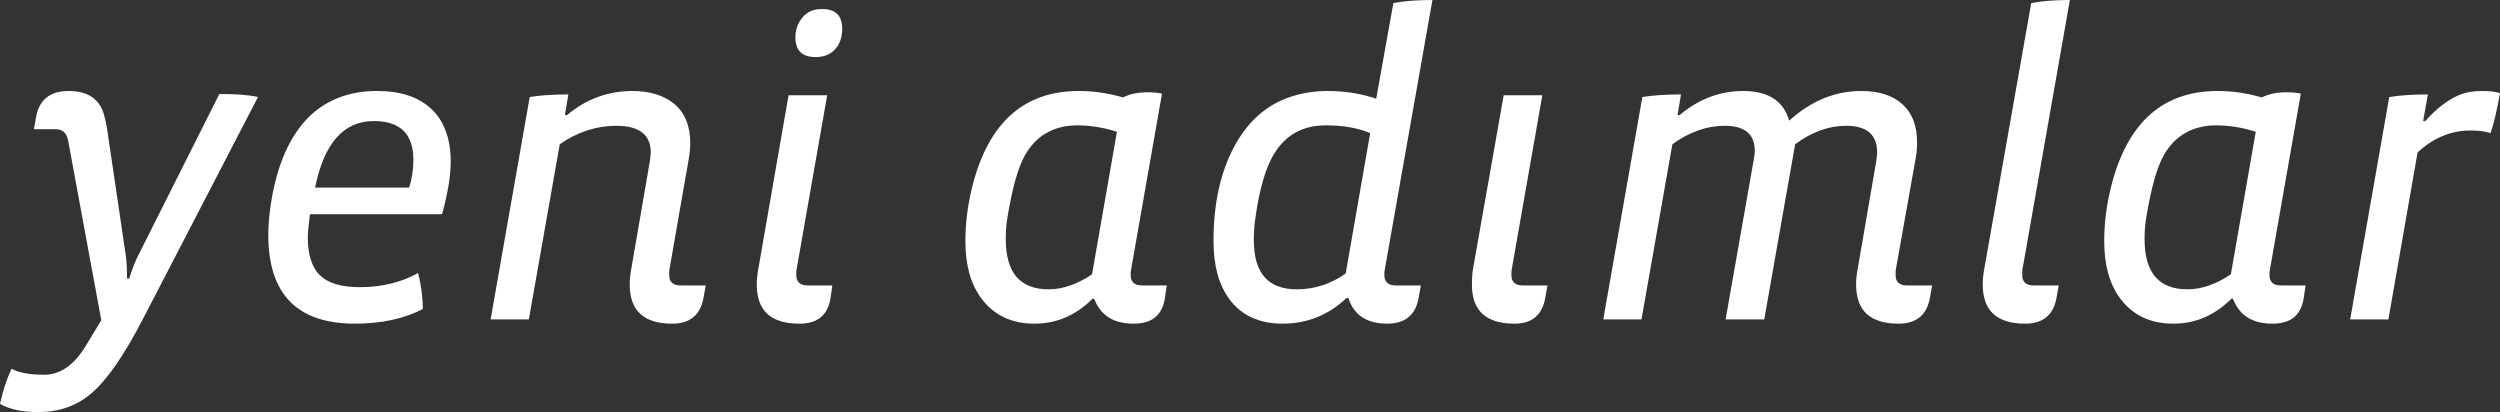 <!-- Generator: Adobe Illustrator 19.2.1, SVG Export Plug-In  -->
<svg version="1.1"
	 xmlns="http://www.w3.org/2000/svg" xmlns:xlink="http://www.w3.org/1999/xlink" xmlns:a="http://ns.adobe.com/AdobeSVGViewerExtensions/3.0/"
	 x="0px" y="0px" width="966.772px" height="159.36px" viewBox="0 0 966.772 159.36"
	 style="enable-background:new 0 0 966.772 159.36;" xml:space="preserve">
<rect x="0" y="0" width="966.772" height="159.36" fill="#333333" stroke="none"/>
<style type="text/css">
	.st0{fill:#FFFFFF;}
</style>
<defs>
</defs>
<g>
	<path class="st0" d="M55.278,123.337C48.14,137.116,41.5,146.91,35.192,152.221c-5.644,4.814-12.45,7.139-20.584,7.139
		c-5.81,0-10.624-0.996-14.608-3.154c1.162-5.313,2.656-9.794,4.482-13.612c2.656,1.494,6.806,2.324,12.616,2.324
		c6.142,0,11.454-3.652,15.936-10.956l6.142-10.126L26.394,54.613c-0.498-3.153-2.158-4.647-4.814-4.647h-8.466l0.83-4.648
		c1.162-6.806,5.478-10.126,12.616-10.126c7.304,0,11.786,2.988,13.612,8.964c0.498,1.826,0.996,3.818,1.328,6.309l6.972,47.143
		c0.498,2.988,0.664,6.309,0.664,10.126h0.83c0.996-3.319,2.324-6.806,4.15-10.292l30.71-61.087c6.474,0,11.454,0.332,14.94,1.162
		L55.278,123.337z"/>
	<path class="st0" d="M170.979,82.833h-51.128c-0.498,4.149-0.83,7.138-0.83,8.964c0,6.806,1.66,11.786,4.814,14.774
		c3.154,2.987,8.3,4.481,15.272,4.481c8.466,0,16.102-1.826,22.576-5.478c1.162,4.647,1.826,9.296,1.826,13.943
		c-7.47,3.818-16.268,5.645-26.228,5.645c-22.41,0-33.532-11.454-33.532-34.362c0-3.486,0.332-7.47,0.996-11.952
		c2.324-15.105,7.304-26.393,14.94-33.864c6.806-6.474,15.438-9.794,26.062-9.794c8.964,0,15.936,2.158,21.082,6.973
		c4.98,4.647,7.47,11.62,7.47,20.417C174.299,68.059,173.137,74.7,170.979,82.833z M144.585,46.812
		c-11.786,0-19.256,8.631-22.742,25.73h36.354c1.162-3.486,1.66-7.139,1.66-10.79C159.857,51.792,154.711,46.812,144.585,46.812z"/>
	<path class="st0" d="M251.323,62.25c0.166-1.328,0.332-2.49,0.332-3.32c0-6.805-4.482-10.292-13.28-10.292
		c-7.636,0-14.939,2.324-21.912,7.137l-11.952,67.729h-14.774l15.106-85.988c4.15-0.664,9.13-0.996,14.94-0.996l-1.328,7.968h0.83
		c7.304-6.142,15.77-9.296,25.232-9.296c6.806,0,12.283,1.66,16.434,5.146c3.984,3.485,5.976,8.466,5.976,15.105
		c0,1.826-0.166,3.984-0.663,6.475l-7.305,41.832c-0.166,0.664-0.166,1.162-0.166,1.66v0.996c0,2.655,1.494,3.983,4.482,3.983h9.628
		l-0.83,4.648c-1.162,6.806-5.313,10.126-12.118,10.126c-10.956,0-16.434-4.98-16.434-15.106c0-1.826,0.166-3.983,0.664-6.474
		L251.323,62.25z"/>
	<path class="st0" d="M321.207,115.038c-0.996,6.806-4.979,10.126-12.118,10.126c-10.956,0-16.434-4.98-16.434-15.106
		c0-1.826,0.166-3.983,0.664-6.474l11.62-66.732h14.939l-11.786,67.064c-0.165,0.664-0.165,1.162-0.165,1.494v0.996
		c0,2.655,1.493,3.983,4.481,3.983h9.462L321.207,115.038z M323.033,18.924c-1.826,2.158-4.481,3.154-7.636,3.154
		c-5.146,0-7.802-2.49-7.802-7.637c0-3.153,0.995-5.644,2.821-7.802s4.316-3.154,7.471-3.154c5.146,0,7.802,2.49,7.802,7.637
		C325.689,14.275,324.859,16.932,323.033,18.924z"/>
	<path class="st0" d="M450.52,115.038c-0.996,6.806-4.98,10.126-12.118,10.126c-7.802,0-12.782-3.154-15.272-9.628h-0.663
		c-6.475,6.474-13.944,9.628-22.41,9.628c-8.965,0-15.771-3.32-20.584-9.794c-4.15-5.645-6.143-12.948-6.143-22.078
		c0-6.143,0.664-12.118,1.992-18.26c5.81-26.56,19.754-39.84,41.832-39.84c5.81,0,11.454,0.83,17.098,2.49
		c2.656-1.328,5.811-1.992,9.629-1.992c1.991,0,3.817,0.166,5.478,0.498l-11.952,68.06c-0.166,0.664-0.166,1.162-0.166,1.328v0.83
		c0,2.655,1.494,3.983,4.482,3.983h9.462L450.52,115.038z M431.928,50.962c-5.146-1.66-10.292-2.49-15.272-2.49
		c-9.13,0-16.102,3.984-20.418,11.786c-2.656,4.813-4.814,12.782-6.64,23.738c-0.498,2.821-0.664,5.644-0.664,8.466
		c0,12.948,5.478,19.422,16.6,19.422c5.479,0,11.122-1.992,16.767-5.81L431.928,50.962z"/>
	<path class="st0" d="M535.509,104.248c-0.166,0.664-0.166,1.162-0.166,1.328v0.83c0,2.655,1.494,3.983,4.482,3.983h9.628
		l-0.83,4.648c-1.162,6.806-5.313,10.126-12.118,10.126c-7.968,0-12.948-3.32-15.106-9.96h-0.664
		c-6.972,6.64-15.271,9.96-24.733,9.96c-8.965,0-15.937-3.154-20.584-9.462c-4.15-5.645-6.143-13.114-6.143-22.41
		c0-14.442,2.656-26.561,7.968-36.521c5.146-9.627,12.284-16.101,21.58-19.255c4.482-1.494,9.297-2.324,14.442-2.324
		c6.806,0,13.114,0.996,18.924,2.988l6.641-37.018C543.477,0.332,548.458,0,553.935,0L535.509,104.248z M529.865,51.46
		c-4.813-1.992-10.458-2.988-17.098-2.988c-9.13,0-15.936,3.818-20.418,11.62c-2.988,5.146-5.313,13.114-6.806,23.738
		c-0.498,2.987-0.664,5.976-0.664,9.13c0,12.616,5.478,18.924,16.6,18.924c6.806,0,13.114-1.992,18.924-6.142L529.865,51.46z"/>
	<path class="st0" d="M597.591,115.038c-1.162,6.806-5.146,10.126-11.952,10.126c-10.956,0-16.434-4.98-16.434-15.106
		c0-2.49,0.166-4.647,0.498-6.474l11.786-66.732h14.939l-11.786,67.064c-0.165,0.664-0.165,1.162-0.165,1.494v0.996
		c0,2.655,1.493,3.983,4.481,3.983h9.462L597.591,115.038z"/>
	<path class="st0" d="M725.578,62.25c0.166-1.328,0.332-2.49,0.332-3.32c0-6.805-3.983-10.292-11.952-10.292
		c-6.64,0-13.279,2.324-19.754,7.137l-11.952,67.729h-14.939l10.79-61.254c0.332-1.826,0.498-3.154,0.498-3.818
		c0-6.473-3.818-9.793-11.62-9.793c-6.807,0-13.612,2.324-20.252,7.137l-11.952,67.729h-14.774l15.106-85.988
		c4.149-0.664,9.13-0.996,14.939-0.996l-1.327,7.968h0.829c7.305-6.142,15.438-9.296,24.568-9.296
		c9.628,0,15.604,3.818,17.762,11.454c8.467-7.636,17.763-11.454,27.889-11.454c6.806,0,12.118,1.66,15.936,5.146
		c3.818,3.485,5.645,8.3,5.645,14.773c0,2.158-0.166,4.316-0.664,6.807l-7.47,41.832c-0.166,0.664-0.166,1.162-0.166,1.66v0.996
		c0,2.655,1.493,3.983,4.481,3.983h9.628l-0.83,4.648c-1.162,6.806-5.312,10.126-12.118,10.126c-10.955,0-16.434-4.98-16.434-15.106
		c0-1.826,0.166-3.983,0.664-6.474L725.578,62.25z"/>
	<path class="st0" d="M782.182,103.75c-0.166,0.664-0.166,1.162-0.166,1.66v0.996c0,2.655,1.493,3.983,4.481,3.983h9.628
		l-0.83,4.648c-1.162,6.806-5.312,10.126-12.118,10.126c-10.956,0-16.434-4.98-16.434-15.106c0-1.826,0.166-3.983,0.664-6.474
		L785.501,1.162C790.15,0.332,795.129,0,800.442,0L782.182,103.75z"/>
	<path class="st0" d="M890.912,115.038c-0.996,6.806-4.98,10.126-12.118,10.126c-7.802,0-12.782-3.154-15.272-9.628h-0.663
		c-6.475,6.474-13.944,9.628-22.41,9.628c-8.965,0-15.771-3.32-20.584-9.794c-4.15-5.645-6.143-12.948-6.143-22.078
		c0-6.143,0.664-12.118,1.992-18.26c5.81-26.56,19.754-39.84,41.832-39.84c5.81,0,11.454,0.83,17.098,2.49
		c2.656-1.328,5.811-1.992,9.629-1.992c1.991,0,3.817,0.166,5.478,0.498l-11.952,68.06c-0.166,0.664-0.166,1.162-0.166,1.328v0.83
		c0,2.655,1.494,3.983,4.482,3.983h9.462L890.912,115.038z M872.32,50.962c-5.146-1.66-10.292-2.49-15.272-2.49
		c-9.13,0-16.102,3.984-20.418,11.786c-2.656,4.813-4.814,12.782-6.64,23.738c-0.498,2.821-0.664,5.644-0.664,8.466
		c0,12.948,5.478,19.422,16.6,19.422c5.479,0,11.122-1.992,16.767-5.81L872.32,50.962z"/>
	<path class="st0" d="M963.12,51.46c-2.158-0.664-4.647-0.996-7.802-0.996c-7.47,0-14.276,2.822-20.418,8.465l-11.288,64.574
		h-14.774l15.106-85.988c4.149-0.664,9.13-0.996,14.939-0.996l-1.825,10.292h0.829c3.984-4.481,8.135-7.802,12.45-9.794
		c2.822-1.328,6.143-1.826,9.628-1.826c3.154,0,5.313,0.332,6.807,0.83C965.61,42.496,964.448,47.642,963.12,51.46z"/>
</g>
</svg>